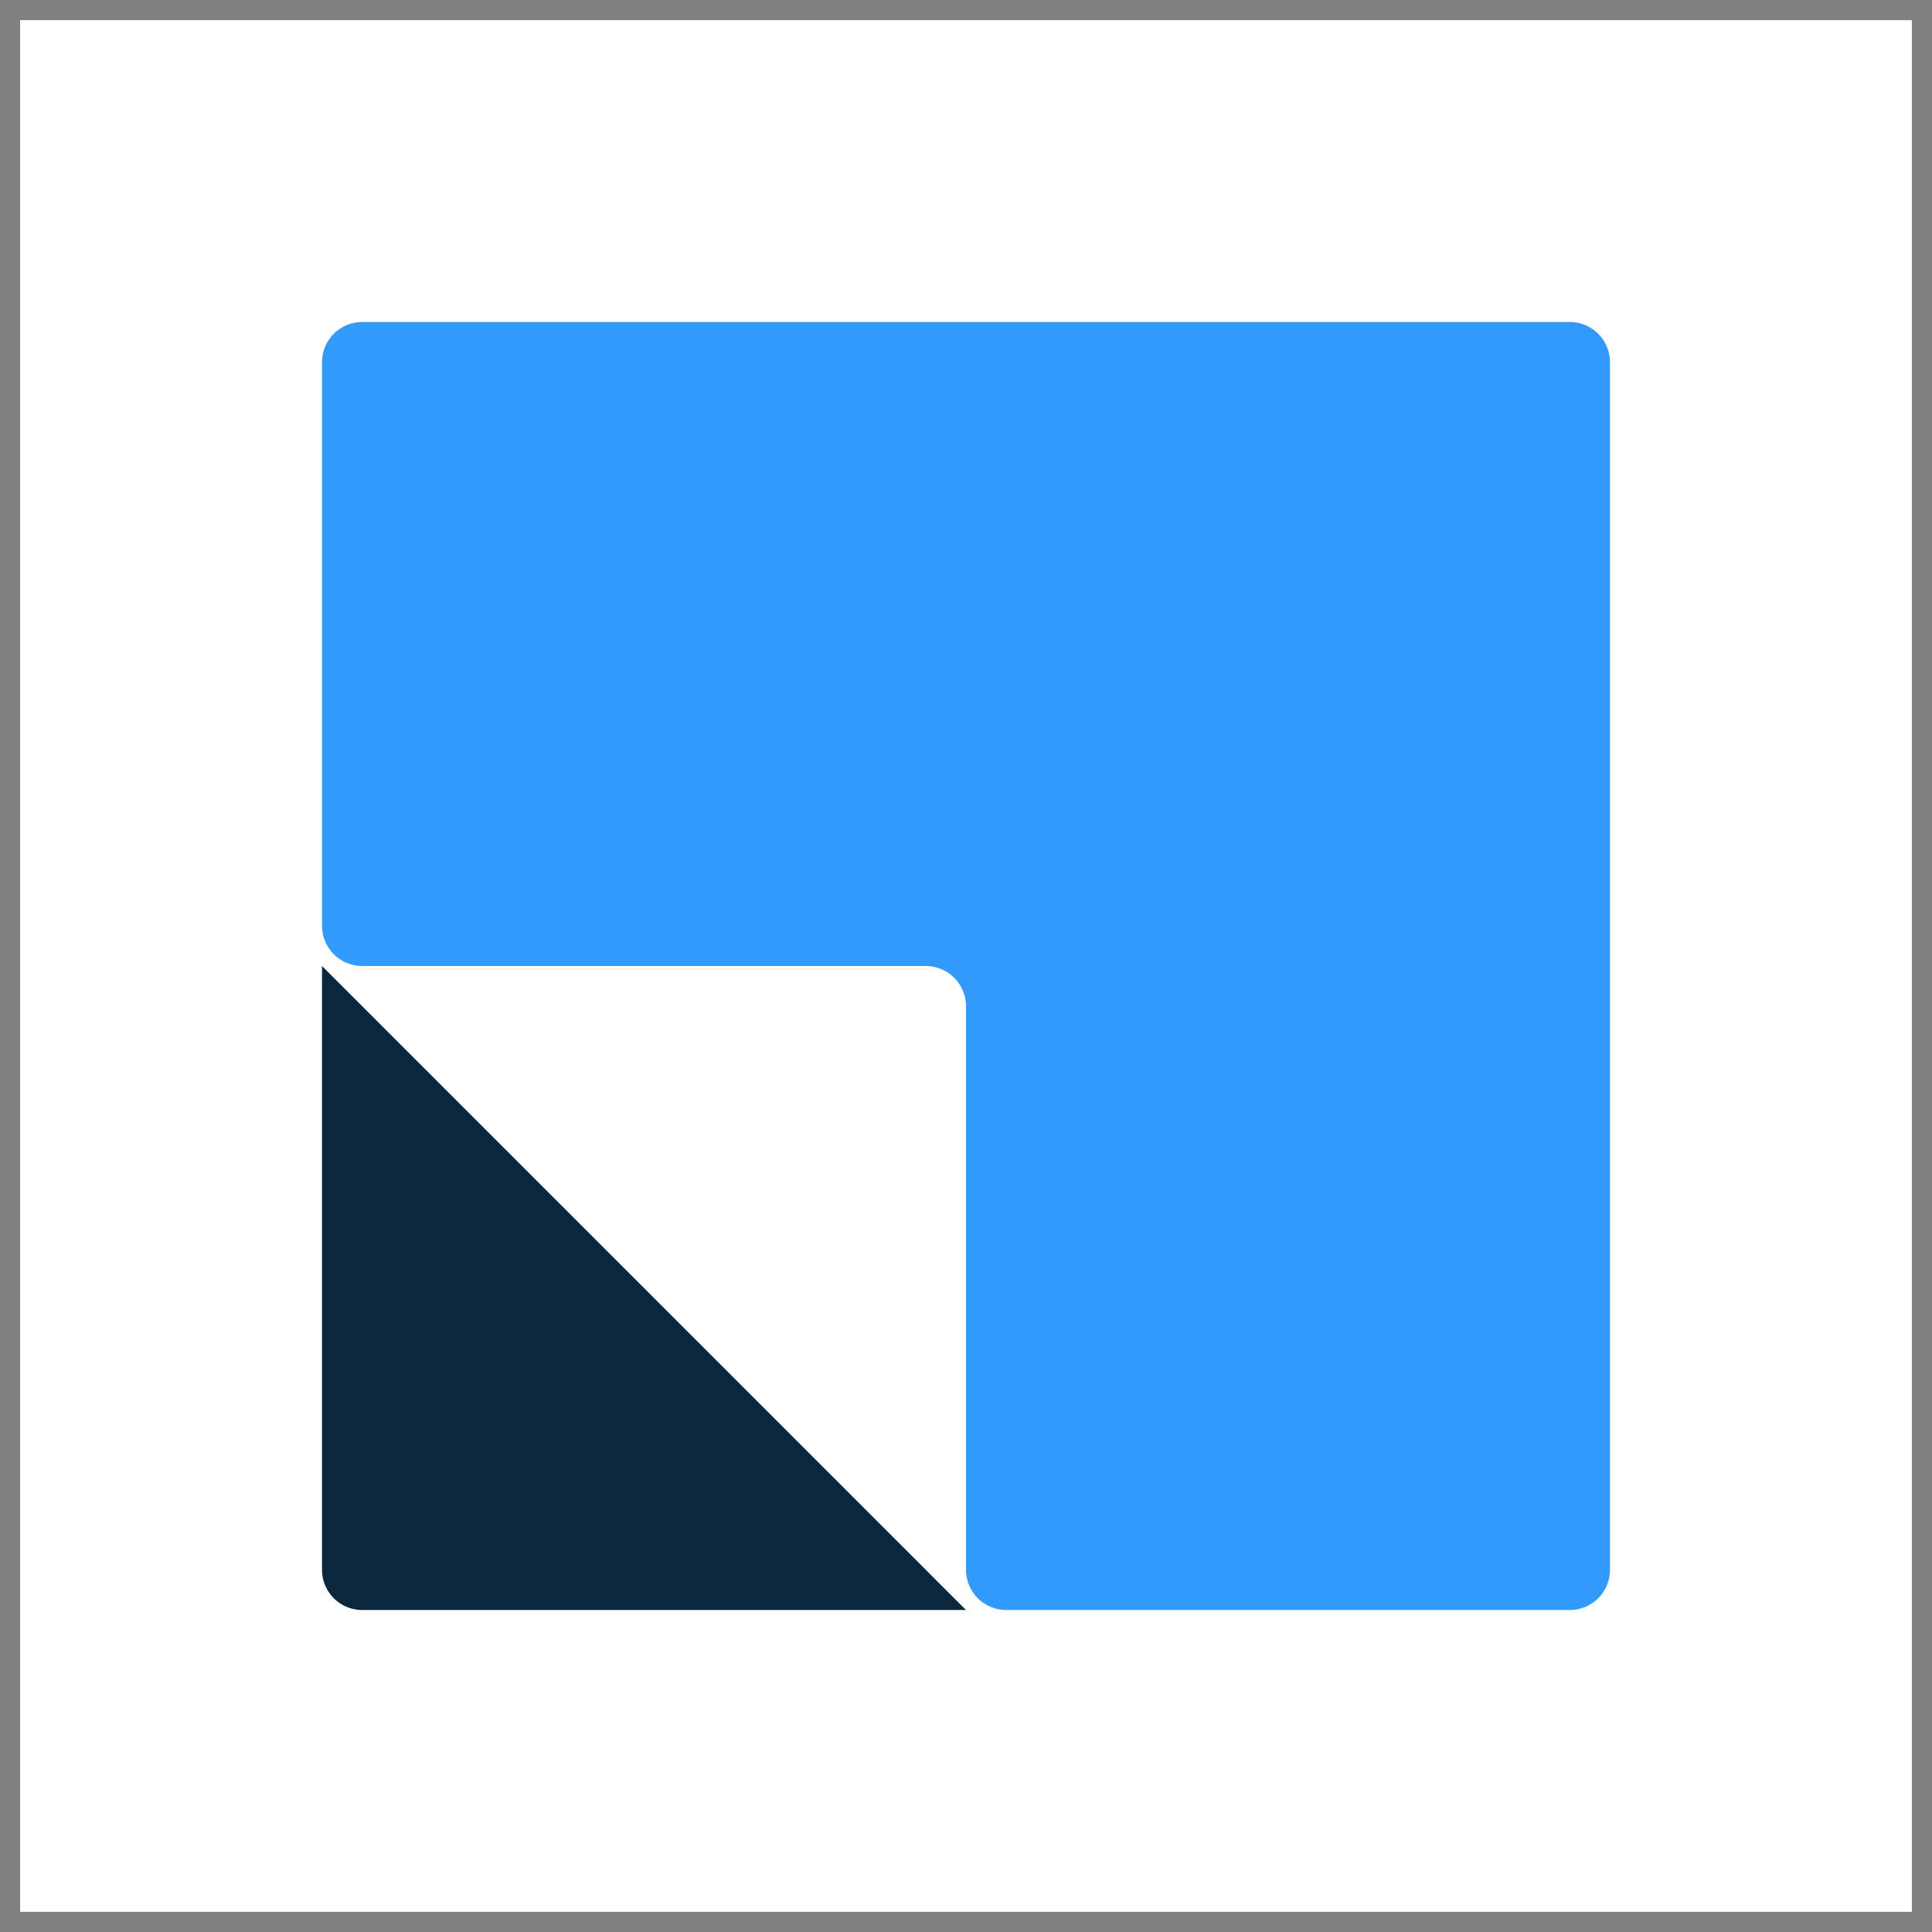 <svg xmlns="http://www.w3.org/2000/svg" width="48" height="48" fill="none"><rect width="100%" height="100%" fill="#808080" stroke="none"/><path fill="#fff" d="M.5.5h47v47H.5z"/><path fill="#329AFB" d="M8 9a1 1 0 0 1 1-1h30a1 1 0 0 1 1 1v30a1 1 0 0 1-1 1H25a1 1 0 0 1-1-1V25a1 1 0 0 0-1-1H9a1 1 0 0 1-1-1V9Z"/><path fill="#09283D" d="m8 24 16 16H9a1 1 0 0 1-1-1V24Z"/></svg>